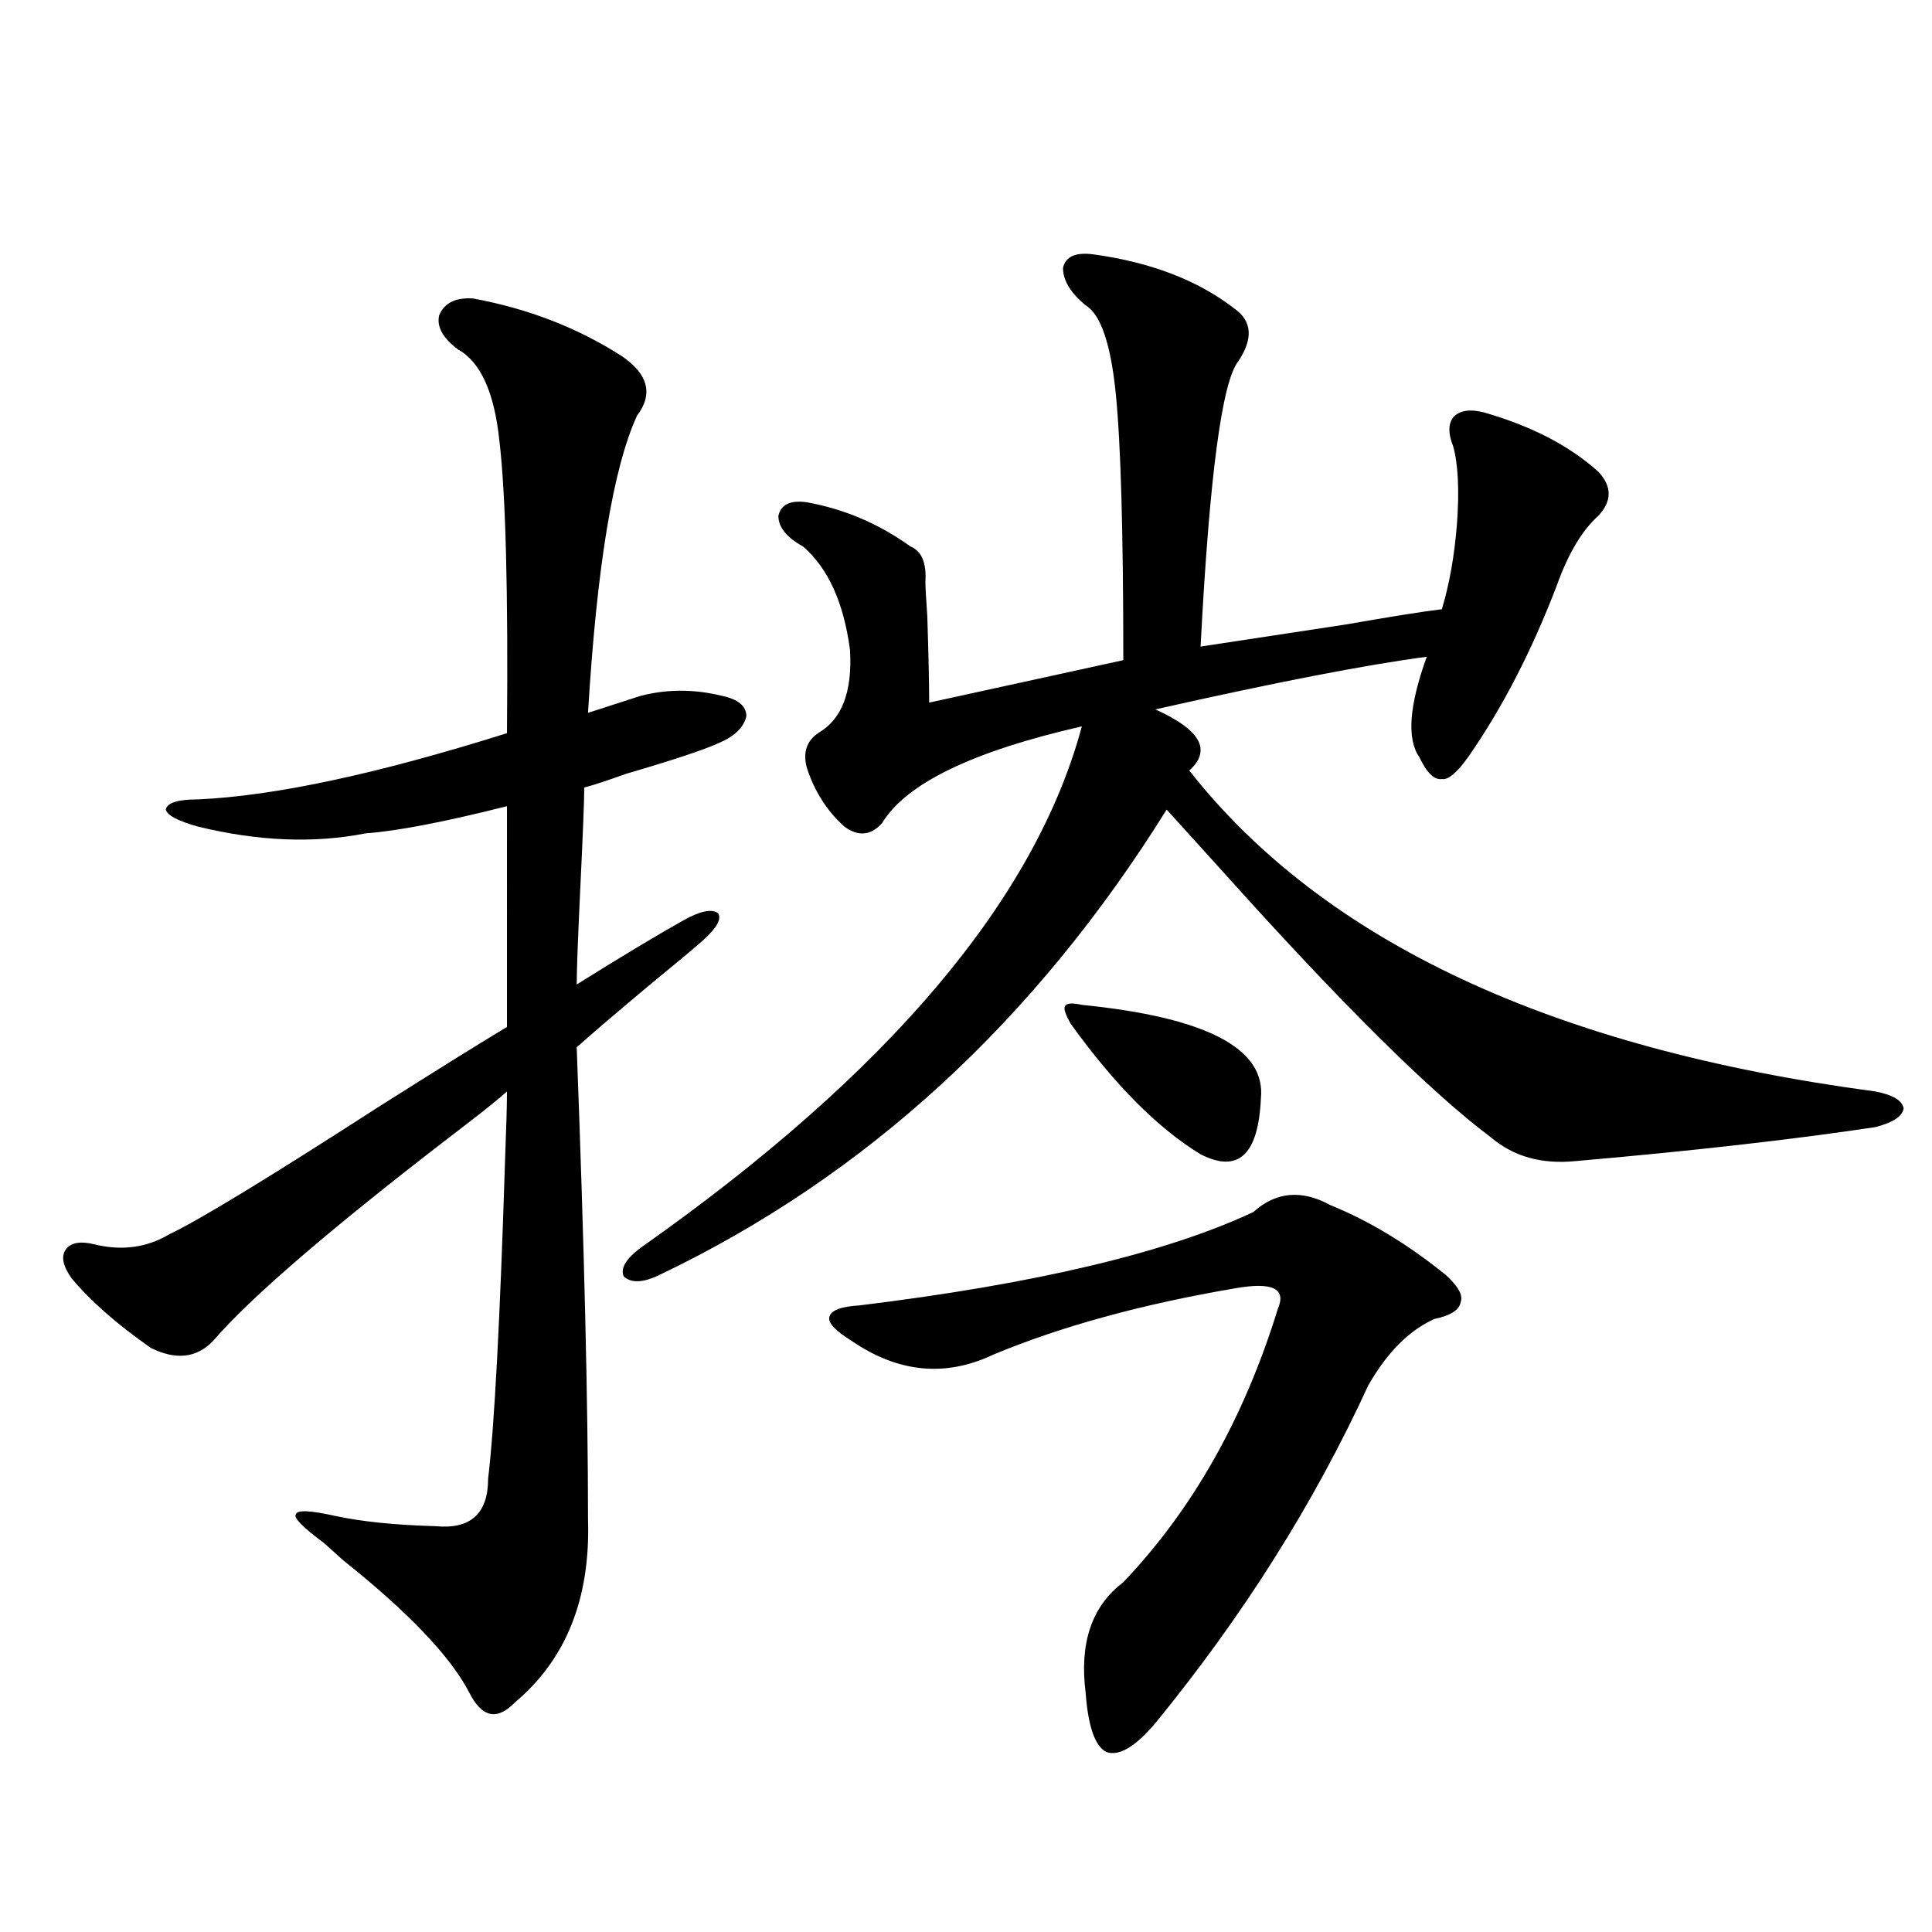 <?xml version="1.0" encoding="utf-8"?>
<!-- Generator: Adobe Illustrator 16.0.0, SVG Export Plug-In . SVG Version: 6.00 Build 0)  -->
<!DOCTYPE svg PUBLIC "-//W3C//DTD SVG 1.1//EN" "http://www.w3.org/Graphics/SVG/1.1/DTD/svg11.dtd">
<svg version="1.1" id="图层_1" xmlns="http://www.w3.org/2000/svg" xmlns:xlink="http://www.w3.org/1999/xlink" x="0px" y="0px"
	 width="1000px" height="1000px" viewBox="0 0 1000 1000" enable-background="new 0 0 1000 1000" xml:space="preserve">
<path d="M244.848,154.489c28.612,5.273,54.298,15.244,77.071,29.883c13.658,9.38,16.25,19.638,7.805,30.762
	c-12.362,26.958-20.822,78.223-25.365,153.809c1.951-0.577,6.494-2.046,13.658-4.395c7.149-2.334,11.707-3.804,13.658-4.395
	c13.658-3.516,27.637-3.516,41.95,0c8.445,1.758,12.683,5.273,12.683,10.547c-1.311,5.864-6.188,10.547-14.634,14.063
	c-7.805,3.516-23.749,8.789-47.804,15.82c-9.756,3.516-16.92,5.864-21.463,7.031c0,6.455-0.655,23.154-1.951,50.098
	c-1.311,27.548-1.951,44.824-1.951,51.855c23.414-14.639,41.95-25.777,55.608-33.398c8.445-4.683,14.299-5.85,17.561-3.516
	c1.951,2.939-0.655,7.622-7.805,14.063c-3.902,3.516-13.018,11.137-27.316,22.852c-18.216,15.244-30.898,26.079-38.048,32.52
	c3.902,103.134,5.854,184.57,5.854,244.336c1.296,41.02-11.387,72.647-38.048,94.922c-9.115,9.366-16.92,7.608-23.414-5.273
	c-9.755-18.759-31.554-41.611-65.364-68.555c-4.558-4.092-7.805-7.031-9.756-8.789c-11.067-8.198-15.945-13.184-14.634-14.941
	c0.64-2.334,7.469-2.046,20.487,0.879c13.658,2.939,30.883,4.697,51.706,5.273c18.201,1.758,27.316-6.441,27.316-24.609
	c3.247-26.944,6.174-82.027,8.78-165.234c0.641-16.397,0.976-28.125,0.976-35.156c-3.902,3.516-10.411,8.789-19.512,15.82
	c-68.291,52.158-112.527,89.951-132.679,113.379c-8.46,8.789-19.192,9.97-32.194,3.516c-17.561-12.305-31.219-24.307-40.975-36.035
	c-4.558-6.441-5.534-11.426-2.927-14.941c2.591-3.516,7.469-4.395,14.634-2.637c14.298,3.516,27.316,1.758,39.023-5.273
	c14.954-7.031,51.05-29.004,108.29-65.918c30.563-19.336,52.681-33.096,66.339-41.309V417.281
	c-32.529,8.212-56.919,12.895-73.168,14.063c-26.676,5.273-55.608,4.106-86.827-3.516c-10.412-2.925-15.945-5.85-16.585-8.789
	c0.64-3.516,6.173-5.273,16.585-5.273c39.664-1.758,93-13.184,159.996-34.277c0.641-73.238-0.655-123.624-3.902-151.172
	c-2.606-25.186-9.756-41.006-21.463-47.461c-7.804-5.85-11.066-11.714-9.755-17.578
	C229.879,156.837,235.732,153.912,244.848,154.489z M565.815,131.637c29.908,4.106,54.298,13.486,73.169,28.125
	c9.101,6.455,9.756,15.532,1.951,27.246c-8.46,10.547-14.969,59.766-19.512,147.656c15.609-2.334,40.64-6.152,75.12-11.426
	c23.414-4.092,39.999-6.729,49.755-7.91c3.902-12.881,6.494-27.534,7.805-43.945c1.296-17.578,0.641-31.05-1.951-40.43
	c-2.606-6.441-2.606-11.426,0-14.941c3.247-3.516,8.445-4.395,15.609-2.637c24.71,7.031,44.542,17.29,59.511,30.762
	c7.149,7.622,7.149,15.244,0,22.852c-8.46,7.622-15.609,19.638-21.463,36.035c-13.018,33.989-28.292,63.583-45.853,88.77
	c-5.854,8.212-10.411,12.016-13.658,11.426c-3.902,0.591-7.805-3.213-11.707-11.426c-6.509-9.366-5.213-26.656,3.902-51.855
	c-31.219,4.106-78.047,13.184-140.484,27.246c23.414,10.547,29.268,21.094,17.561,31.641
	c69.587,88.481,187.953,143.852,355.113,166.113c9.101,1.758,13.979,4.697,14.634,8.789c-0.655,4.106-5.533,7.333-14.634,9.668
	c-42.926,6.455-94.632,12.305-155.118,17.578c-17.561,1.758-32.194-2.334-43.901-12.305
	c-31.219-23.428-77.071-68.843-137.558-136.23c-14.313-15.82-24.39-26.944-30.243-33.398
	C535.572,528.614,448.09,608.883,341.431,659.86c-8.46,4.106-14.634,4.395-18.536,0.879c-1.951-4.092,0.976-9.077,8.78-14.941
	c128.122-90.225,204.218-180.176,228.287-269.824c-56.584,12.895-91.064,29.594-103.412,50.098
	c-5.854,6.455-12.362,7.031-19.512,1.758c-9.115-8.198-15.609-18.457-19.512-30.762c-1.951-7.608,0-13.472,5.854-17.578
	c12.348-7.031,17.881-21.382,16.585-43.066c-3.262-24.609-11.387-42.476-24.39-53.613c-8.46-4.683-12.683-9.956-12.683-15.82
	c1.296-5.85,6.174-8.198,14.634-7.031c19.512,3.516,37.393,11.137,53.657,22.852c5.854,2.348,8.445,8.501,7.805,18.457
	c0,2.348,0.32,8.212,0.976,17.578c0.641,19.927,0.976,34.868,0.976,44.824l100.485-21.973c0-66.206-1.311-112.198-3.902-137.988
	c-2.606-25.777-7.805-41.006-15.609-45.703c-7.805-6.441-11.707-12.881-11.707-19.336C551.502,132.818,556.7,130.47,565.815,131.637
	z M688.739,623.824c20.152,8.212,39.999,20.215,59.511,36.035c6.494,5.864,9.101,10.547,7.805,14.063
	c-0.655,4.106-5.213,7.031-13.658,8.789c-13.018,5.864-24.39,17.29-34.146,34.277c-27.972,60.947-64.724,119.229-110.241,174.902
	c-10.411,12.305-18.871,17.276-25.365,14.941c-5.854-2.939-9.436-13.183-10.731-30.761c-3.262-25.791,3.247-44.824,19.512-57.129
	c35.762-37.491,62.438-84.663,79.998-141.504c4.543-10.547-2.927-14.063-22.438-10.547c-48.139,8.212-89.754,19.638-124.875,34.277
	c-24.725,11.728-49.114,9.38-73.169-7.031c-8.46-5.273-12.362-9.366-11.707-12.305c0.641-3.516,5.854-5.562,15.609-6.152
	c91.05-11.124,159.021-27.246,203.897-48.34C660.447,616.793,673.771,615.626,688.739,623.824z M559.962,520.114
	c64.389,6.455,95.272,22.563,92.681,48.34c-1.311,29.306-11.707,38.974-31.219,29.004c-22.118-13.472-44.557-36.035-67.315-67.676
	c-2.606-4.683-3.582-7.608-2.927-8.789C551.822,519.235,554.749,518.946,559.962,520.114z"/>
</svg>
